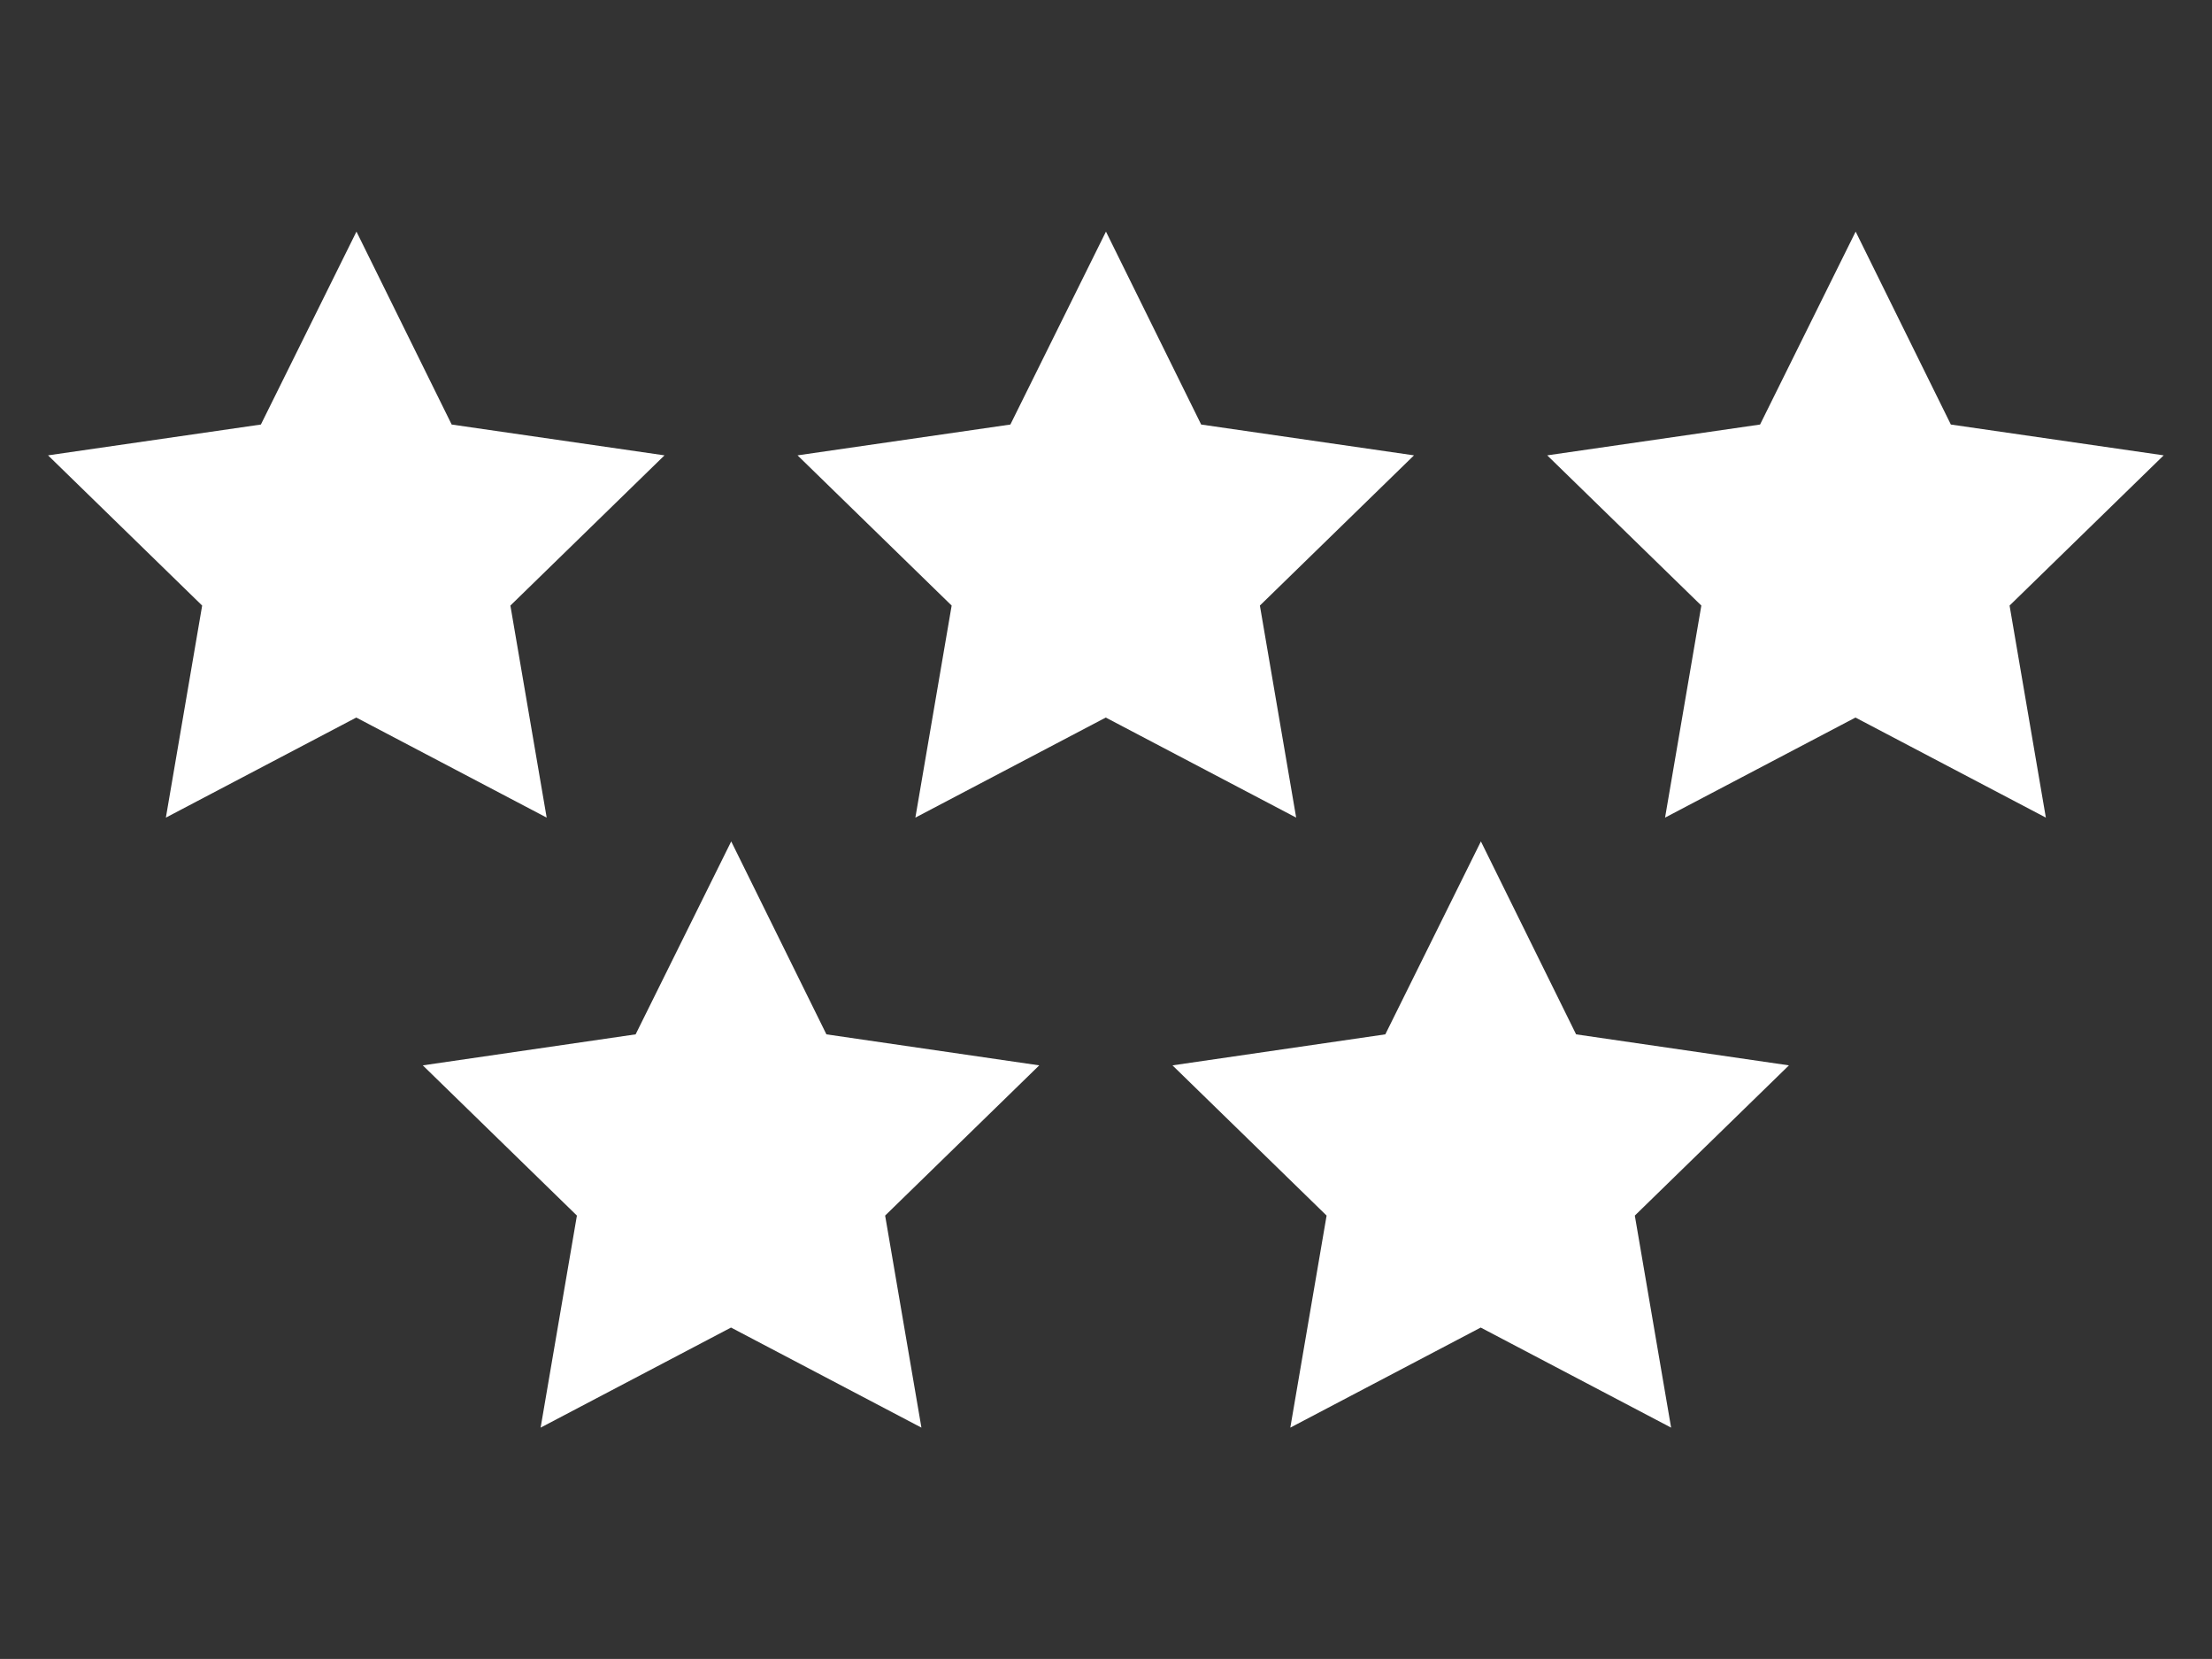 <svg xml:space="preserve" style="enable-background:new 0 0 113.39 85.04;" viewBox="0 0 113.39 85.04" height="85.04px" width="113.39px" y="0px" x="0px" xmlns:xlink="http://www.w3.org/1999/xlink" xmlns="http://www.w3.org/2000/svg" id="Layer_1" version="1.1">
<rect x="0" y="0" width="113.39" height="85.04" fill="#333333" stroke="none"/>
<style type="text/css">
	.st0{fill:#FFFFFF;}
</style>
<g transform="translate(-336.717 -5824.008)" id="Group_454">
	<path d="M354.99,5835.88l4.88,9.89l10.91,1.58l-7.9,7.7l1.86,10.87l-9.76-5.13l-9.76,5.13l1.86-10.87
		l-7.9-7.7l10.91-1.58L354.99,5835.88z" class="st0" id="Path_2576"></path>
	<path d="M393.41,5835.88l4.88,9.89l10.91,1.58l-7.9,7.7l1.86,10.87l-9.76-5.13l-9.76,5.13l1.86-10.87
		l-7.9-7.7l10.91-1.58L393.41,5835.88z" class="st0" id="Path_2577"></path>
	<path d="M431.84,5835.88l4.88,9.89l10.91,1.58l-7.9,7.7l1.86,10.87l-9.76-5.13l-9.76,5.13l1.86-10.87
		l-7.9-7.7l10.91-1.58L431.84,5835.88z" class="st0" id="Path_2578"></path>
	<path d="M374.2,5867.14l4.88,9.89l10.91,1.59l-7.9,7.7l1.86,10.87l-9.76-5.13l-9.76,5.13l1.86-10.87
		l-7.9-7.7l10.91-1.59L374.2,5867.14z" class="st0" id="Path_2579"></path>
	<path d="M412.63,5867.14l4.88,9.89l10.91,1.59l-7.9,7.7l1.86,10.87l-9.76-5.13l-9.76,5.13l1.86-10.87
		l-7.9-7.7l10.91-1.59L412.63,5867.14z" class="st0" id="Path_2580"></path>
</g>
</svg>
